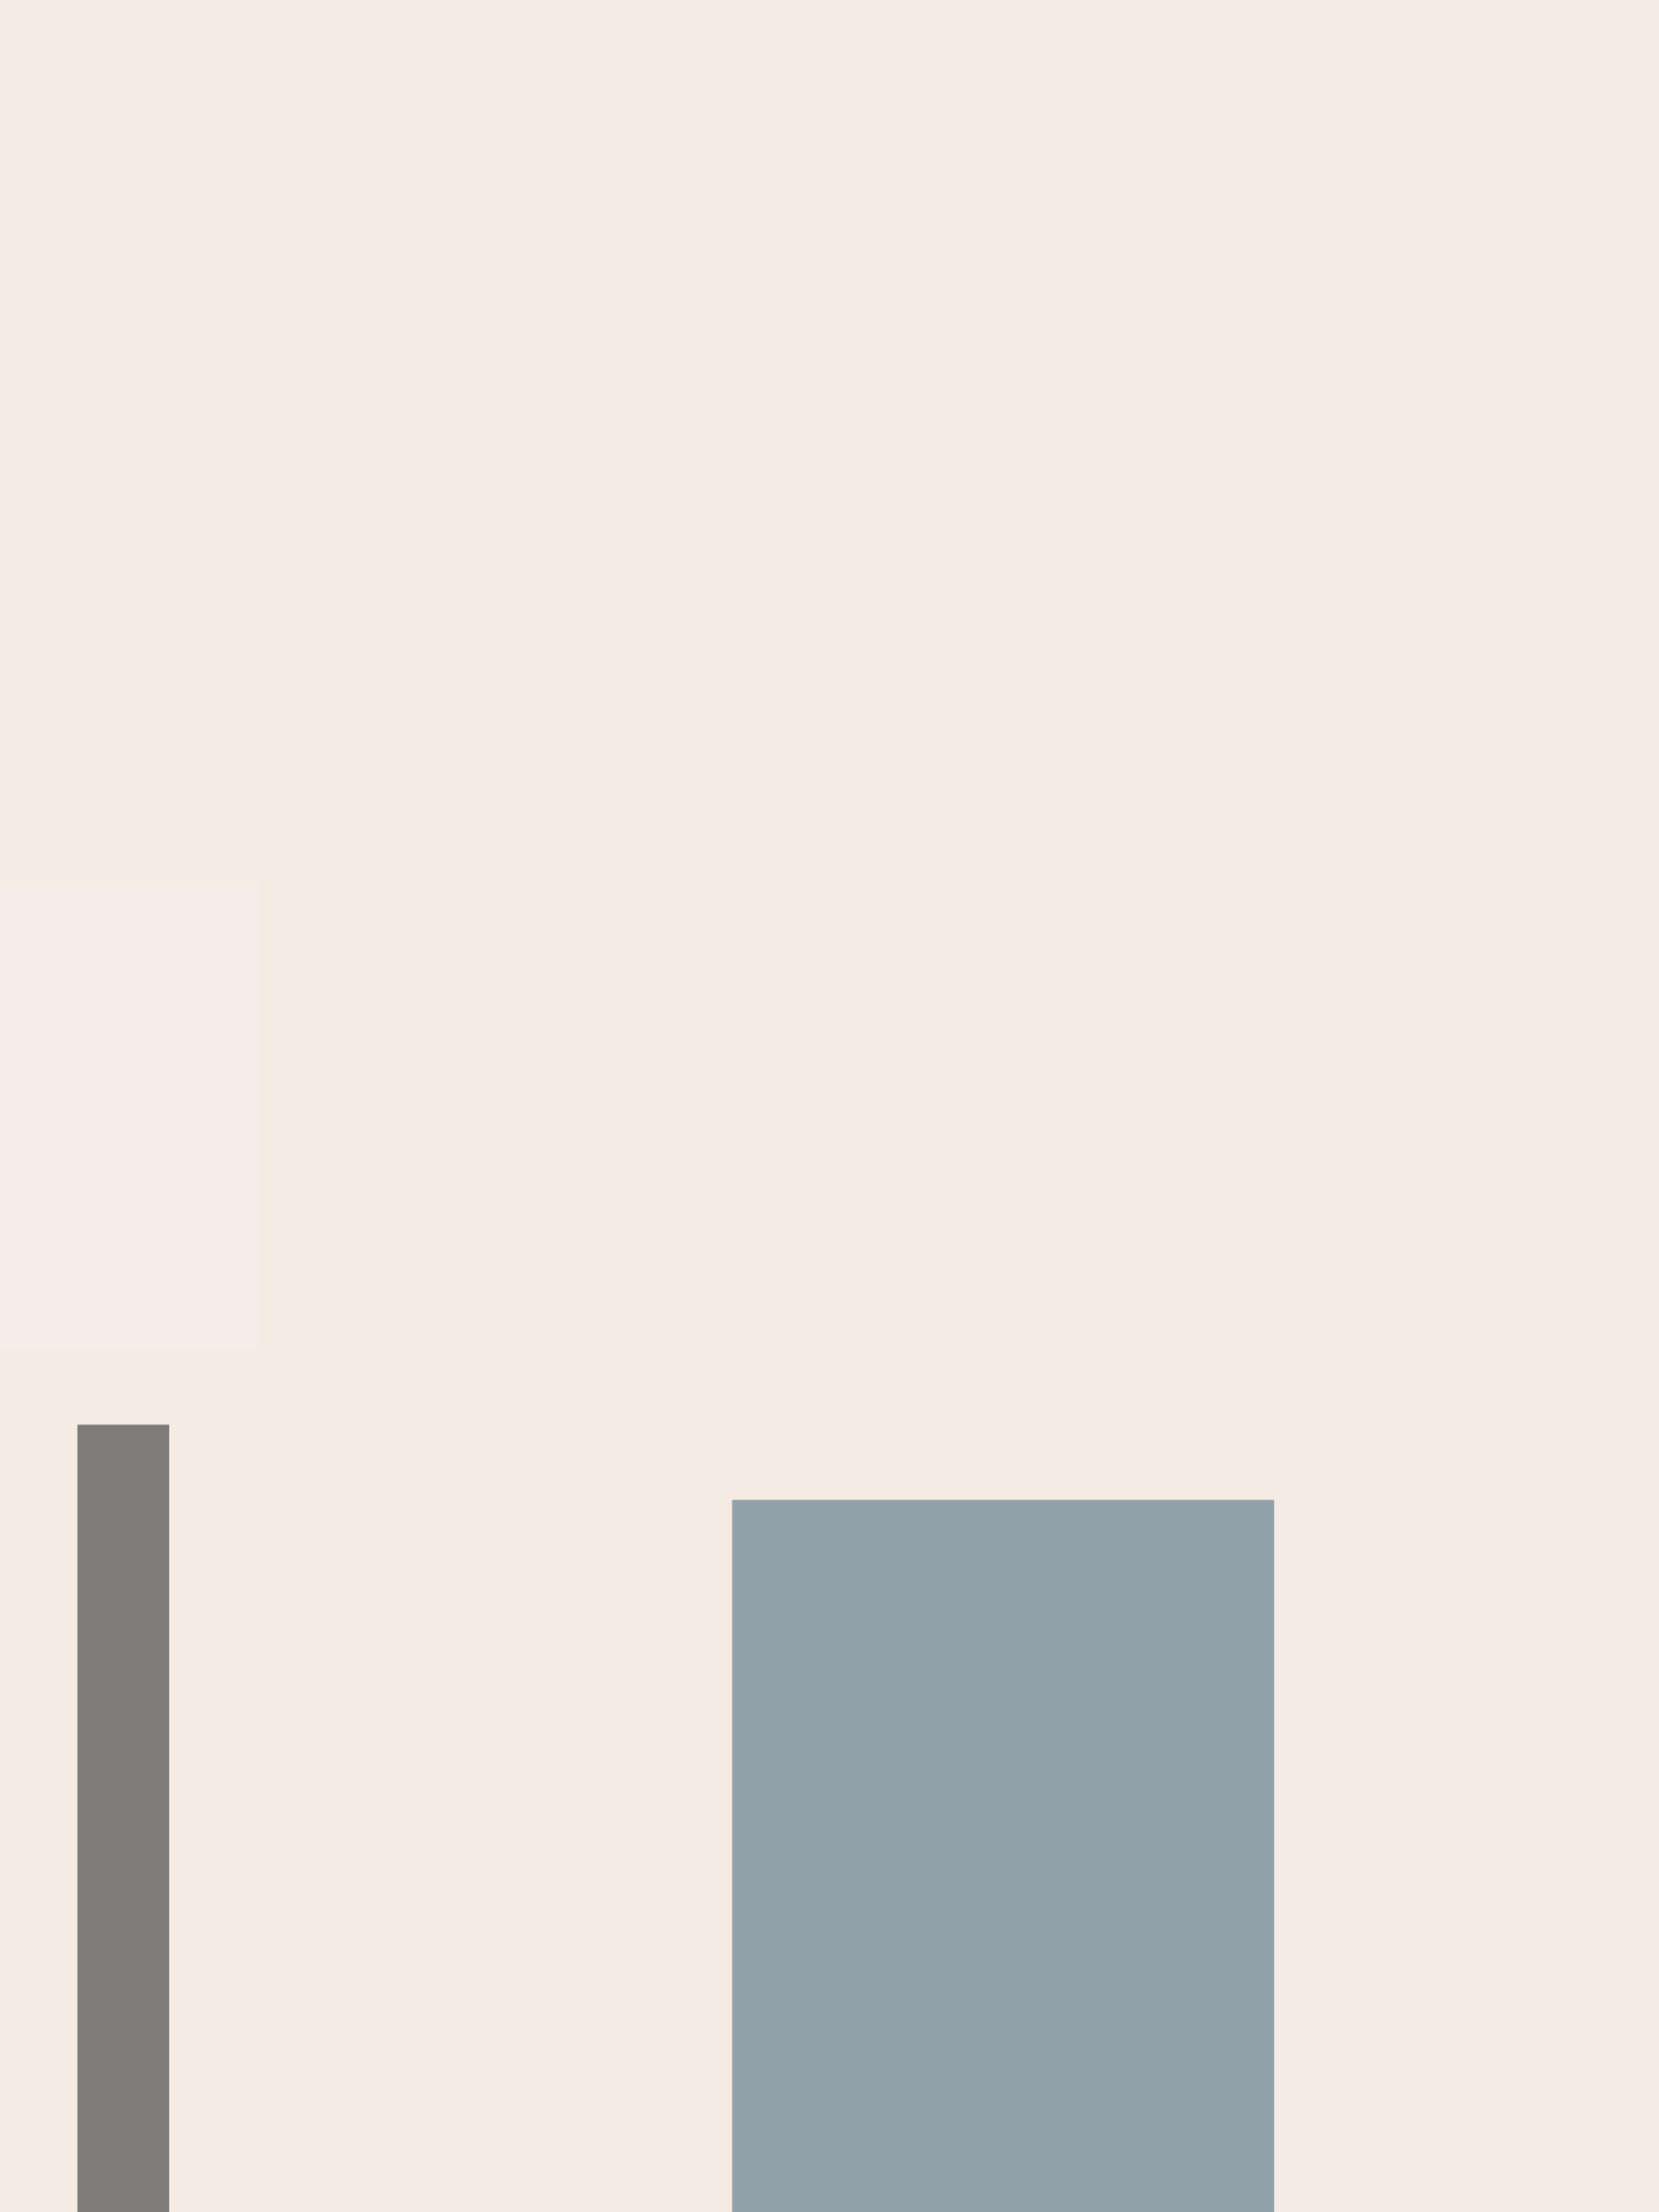 <svg xmlns='http://www.w3.org/2000/svg' height='2000' width='1500' fill='none' viewBox='500 100 1500 2000'><rect x="500" y="100" width="1500" height="2000" fill="#333333" stroke="none"/><path d='M500 100h1500v2000H0z' fill= '#f4ebe2'/><path d='M500 100h1500v2000H0z' fill='#FAFAFA' opacity='.0'/><rect x='151' y= '897' width= '583' height='421' opacity='.3' fill='#F5F5F5'/><rect x='570' y= '1388' width= '83' height='775' opacity='.8' fill='#616161'/><rect x='1162' y= '1456' width= '490' height='1154' opacity='.8' fill='#78909C'/></svg>